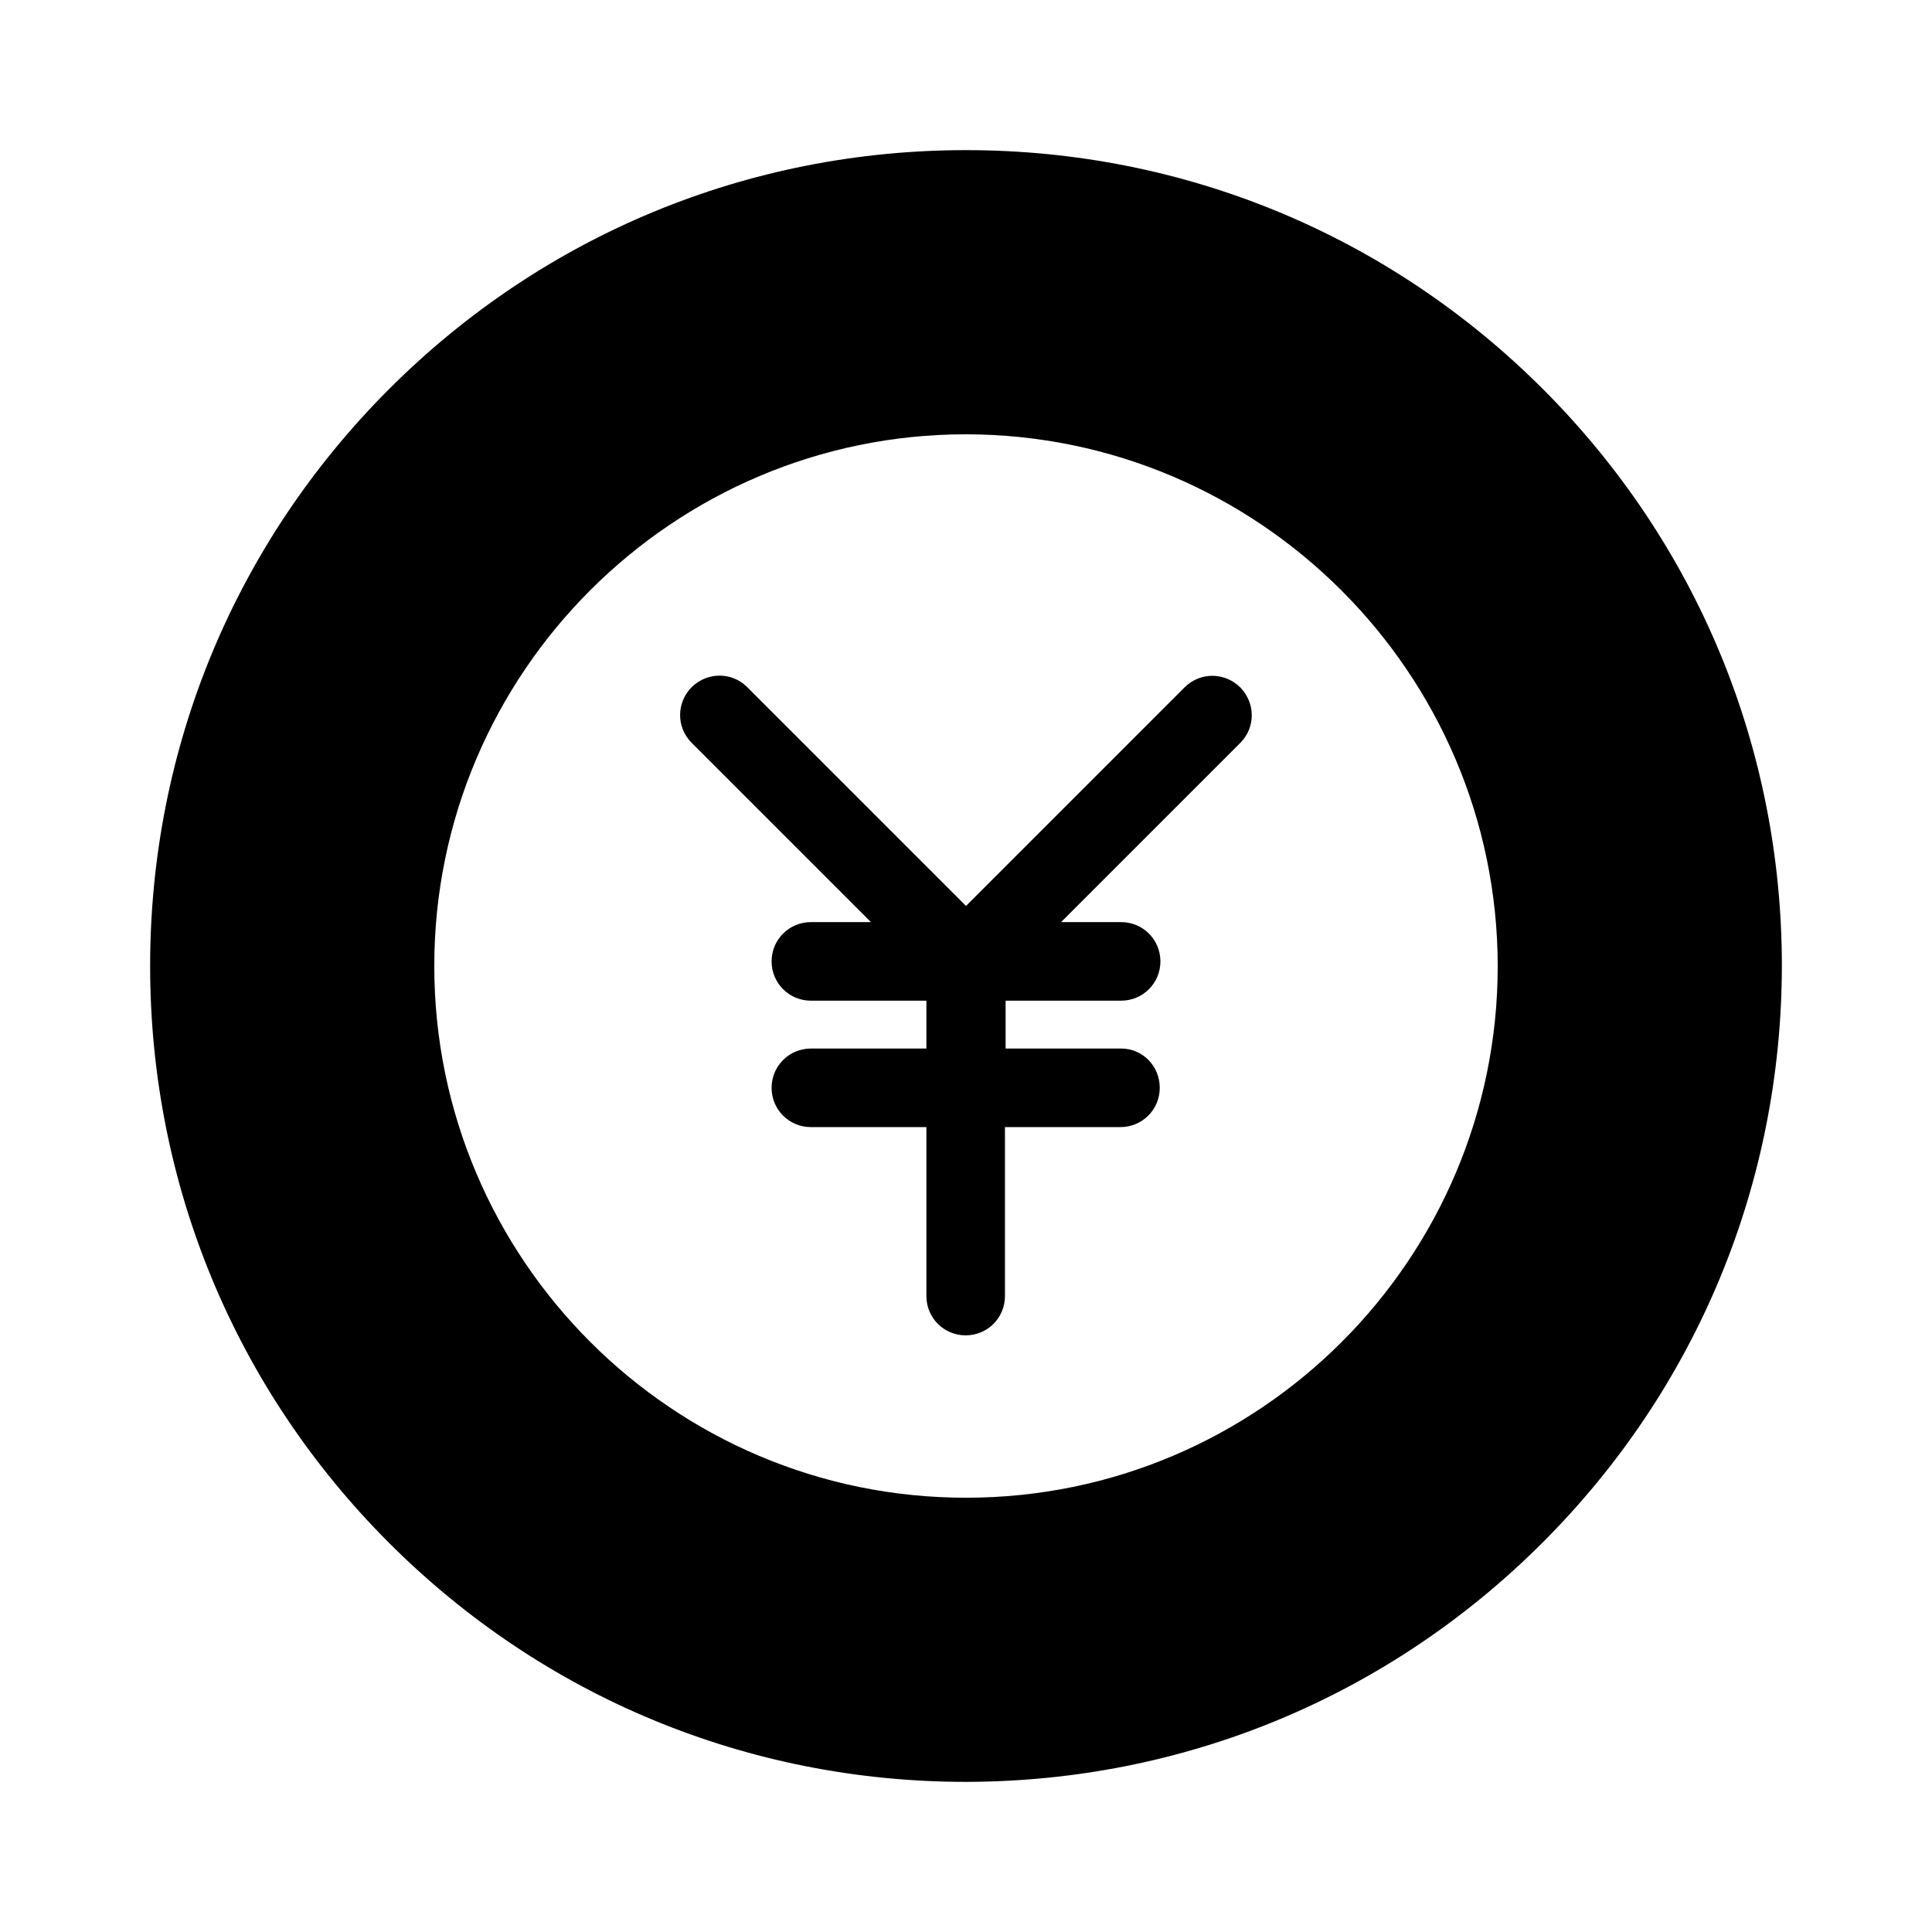 <?xml version="1.0" encoding="UTF-8"?>
<!-- Uploaded to: ICON Repo, www.svgrepo.com, Generator: ICON Repo Mixer Tools -->
<svg fill="#000000" width="800px" height="800px" version="1.1" viewBox="144 144 512 512" xmlns="http://www.w3.org/2000/svg">
 <g>
  <path d="m552.89 247.11c-40.848-40.848-95.164-63.324-152.89-63.324s-112.05 22.48-152.89 63.324c-40.848 40.848-63.324 95.164-63.324 152.89 0 57.727 22.48 112.05 63.324 152.89 40.848 40.848 95.164 63.324 152.89 63.324 57.727-0.086 111.96-22.566 152.8-63.414 40.848-40.848 63.324-95.078 63.414-152.8 0-57.727-22.48-112.05-63.324-152.89zm-152.89 11.984c77.582 0.086 140.82 63.324 140.91 140.91 0 77.672-63.152 140.91-140.91 140.91s-140.91-63.238-140.91-140.91 63.238-140.91 140.91-140.91z"/>
  <path d="m374.81 388.37h-15.918c-5.773 0-10.41 4.637-10.41 10.41 0 5.773 4.637 10.41 10.41 10.41h30.613v12.684h-30.613c-5.773 0-10.41 4.637-10.41 10.41s4.637 10.41 10.41 10.41h30.613v44.781c0 5.773 4.637 10.41 10.41 10.41 5.773 0 10.41-4.637 10.41-10.41v-44.781h30.613c5.773 0 10.41-4.637 10.41-10.41s-4.547-10.41-10.234-10.41h-30.613v-12.684h30.613c5.773 0 10.41-4.637 10.41-10.41 0-5.773-4.637-10.41-10.41-10.41h-15.918l47.582-47.582c3.938-4.023 3.938-10.41 0-14.52-4.023-4.109-10.582-4.285-14.781-0.176l-57.992 57.992-58.078-58.078c-4.023-3.938-10.41-3.938-14.52 0-4.109 4.023-4.285 10.582-0.176 14.781l47.582 47.582z"/>
 </g>
</svg>